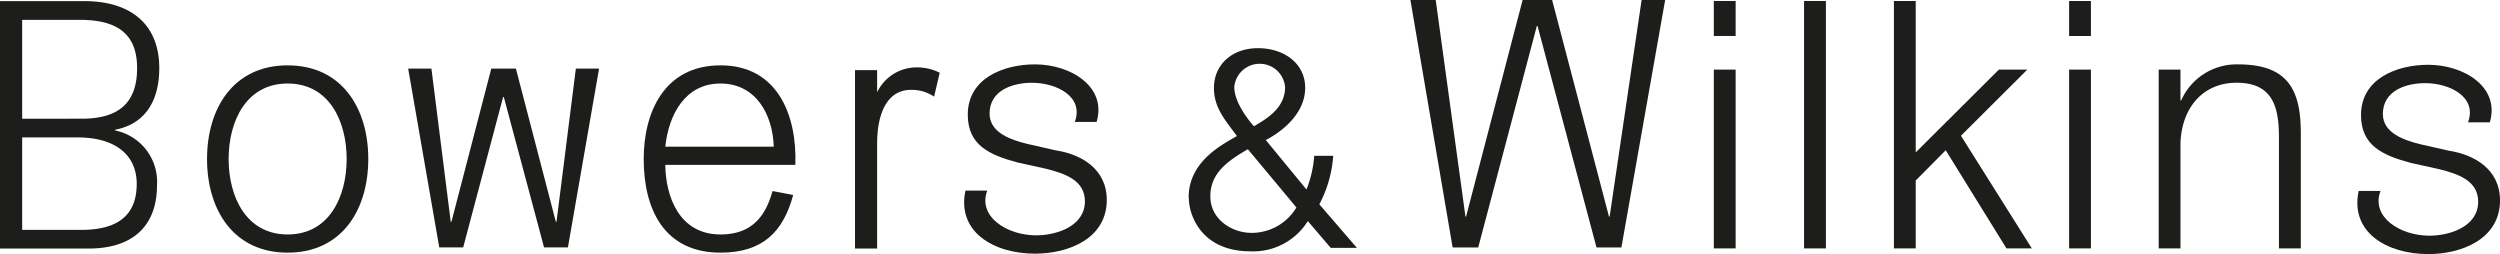 <svg xmlns="http://www.w3.org/2000/svg" viewBox="0 0 257.853 26.205"><defs><style>.cls-1{fill:#1d1d1b;}</style></defs><g id="Layer_2" data-name="Layer 2"><g id="B2C_-_Portada_Resumen_-_4_x_4_-_Marcas_-_1" data-name="B2C - Portada Resumen - 4 x 4 - Marcas - 1"><path class="cls-1" d="M42.099,7.074h2.399L46.489,22.873h.073L50.673,7.074h2.538l4.118,15.799h.07l1.995-15.799h2.395L58.577,25.516H56.114l-4.15-15.511h-.073L47.774,25.516H45.306Z"/><path class="cls-1" d="M145.471,0h2.61l3.068,22.338h.064L157.045,0h3.042L165.953,22.338h.067L169.318,0H171.746l-4.512,25.521h-2.569l-6.081-22.843h-.072L152.466,25.521h-2.64Z"/><path class="cls-1" d="M2.287,14.172h5.701c3.931,0,6.113,1.827,6.113,4.793,0,3.393-2.145,4.745-5.72,4.745H2.287Zm0-12.124H8.246c3.966,0,5.895,1.546,5.895,4.975,0,3.433-1.732,5.22-5.702,5.22H2.287ZM0,25.636H9.137c4.929,0,7.055-2.701,7.055-6.494a5.407,5.407,0,0,0-4.322-5.686v-.073c3.15-.606,4.558-3.037,4.558-6.36,0-4.469-2.893-6.907-7.718-6.907H0Z"/><path class="cls-1" d="M176.764,7.179h2.252V25.621h-2.252Z"/><path class="cls-1" d="M213.411,7.179h2.249V25.621h-2.249Z"/><path class="cls-1" d="M222.649,7.179h2.247v3.178h.074a6.25,6.25,0,0,1,5.895-3.716c5.186,0,6.443,2.718,6.443,7.111V25.621h-2.256V14.112c0-3.182-.714-5.578-4.363-5.578-3.575,0-5.719,2.716-5.793,6.329V25.621h-2.247Z"/><path class="cls-1" d="M254.554,12.617c.967-2.588-1.856-4.041-4.423-4.041-2.004,0-4.36.789-4.36,3.185,0,2.002,2.288,2.715,3.822,3.107l3.005.681c2.573.394,5.256,1.897,5.256,5.114,0,4.004-3.971,5.543-7.402,5.543-4.292,0-8.09-2.27-7.176-6.514h2.252c-1.015,2.684,2.025,4.616,5.035,4.616,2.109,0,5.038-.928,5.038-3.503,0-2.146-2.006-2.86-4.038-3.359l-2.9-.641c-2.932-.788-5.146-1.79-5.146-4.937,0-3.755,3.681-5.186,6.935-5.186,3.686,0,7.428,2.307,6.352,5.937Z"/><path class="cls-1" d="M110.856,12.576c.968-2.588-1.852-4.039-4.422-4.039-1.999,0-4.368.787-4.368,3.181,0,2.004,2.288,2.72,3.829,3.109l3.004.683c2.578.388,5.256,1.89,5.256,5.11,0,4.006-3.971,5.543-7.402,5.543-4.289,0-8.087-2.268-7.175-6.507h2.249c-1.009,2.678,2.031,4.617,5.037,4.617,2.106,0,5.035-.936,5.035-3.51,0-2.144-2.001-2.857-4.041-3.364l-2.896-.639c-2.931-.786-5.143-1.788-5.143-4.935,0-3.756,3.681-5.185,6.933-5.185,3.683,0,7.431,2.305,6.355,5.935Z"/><path class="cls-1" d="M29.67,8.614c4.282,0,6.084,3.893,6.084,7.783,0,3.896-1.802,7.786-6.084,7.786-4.282,0-6.089-3.89-6.089-7.786C23.581,12.508,25.389,8.614,29.67,8.614Zm0-1.874c-5.591,0-8.316,4.426-8.316,9.657,0,5.24,2.725,9.662,8.316,9.662,5.592,0,8.315-4.423,8.315-9.662C37.985,11.167,35.262,6.741,29.67,6.741Z"/><path class="cls-1" d="M195.34.101h2.25V15.719l8.578-8.54H209.099l-6.844,6.822L209.565,25.621h-2.616l-6.265-10.124-3.094,3.119V25.621h-2.25Z"/><path class="cls-1" d="M96.345,9.969A4.083,4.083,0,0,0,93.938,9.27c-2.22,0-3.47,2.066-3.47,5.573V25.633H88.186V7.237h2.282v2.278a4.521,4.521,0,0,1,3.956-2.564,5.293,5.293,0,0,1,2.499.55Z"/><rect class="cls-1" x="186.072" y="0.101" width="2.255" height="25.52"/><path class="cls-1" d="M127.572,14.023l.007.004c-1.192.735-4.981,2.469-4.981,6.333h.02c0,.012-.003.021-.003.029,0,1.893,1.37,5.532,6.348,5.532a6.626,6.626,0,0,0,5.927-3.119l2.363,2.764h2.702c-.663-.766-3.877-4.491-3.877-4.491a12.545,12.545,0,0,0,1.431-5.004h-1.96a11.467,11.467,0,0,1-.797,3.475l-4.198-5.107s4.063-1.899,4.063-5.386c0-2.453-2.099-4.084-4.882-4.084-2.649,0-4.528,1.687-4.528,4.114C125.206,11.167,126.453,12.481,127.572,14.023Zm4.974-5.047c0,2.221-1.976,3.303-3.21,4.049,0,0-2.031-2.185-2.031-4.054a2.631,2.631,0,0,1,5.241.005Zm-3.49,15.041c-1.904,0-4.22-1.321-4.22-3.773,0-2.39,1.784-3.643,3.868-4.853a.096.096,0,0,1,.023.024l4.986,5.981A5.355,5.355,0,0,1,129.056,24.018Z"/><path class="cls-1" d="M79.678,19.705c-.724,2.653-2.179,4.478-5.362,4.478-4.276,0-5.66-3.929-5.697-7.181H82.035c.178-5.136-1.842-10.262-7.719-10.262-5.802,0-7.924,4.847-7.924,9.657,0,5.205,2.122,9.662,7.924,9.662,4.376,0,6.475-2.178,7.493-5.947ZM74.316,8.614c3.613,0,5.384,3.148,5.489,6.514h-11.186C68.973,11.796,70.676,8.614,74.316,8.614Z"/><path class="cls-1" d="M176.764.101h2.252V3.711h-2.252Z"/><path class="cls-1" d="M213.411.101h2.249V3.711h-2.249Z"/></g></g></svg>